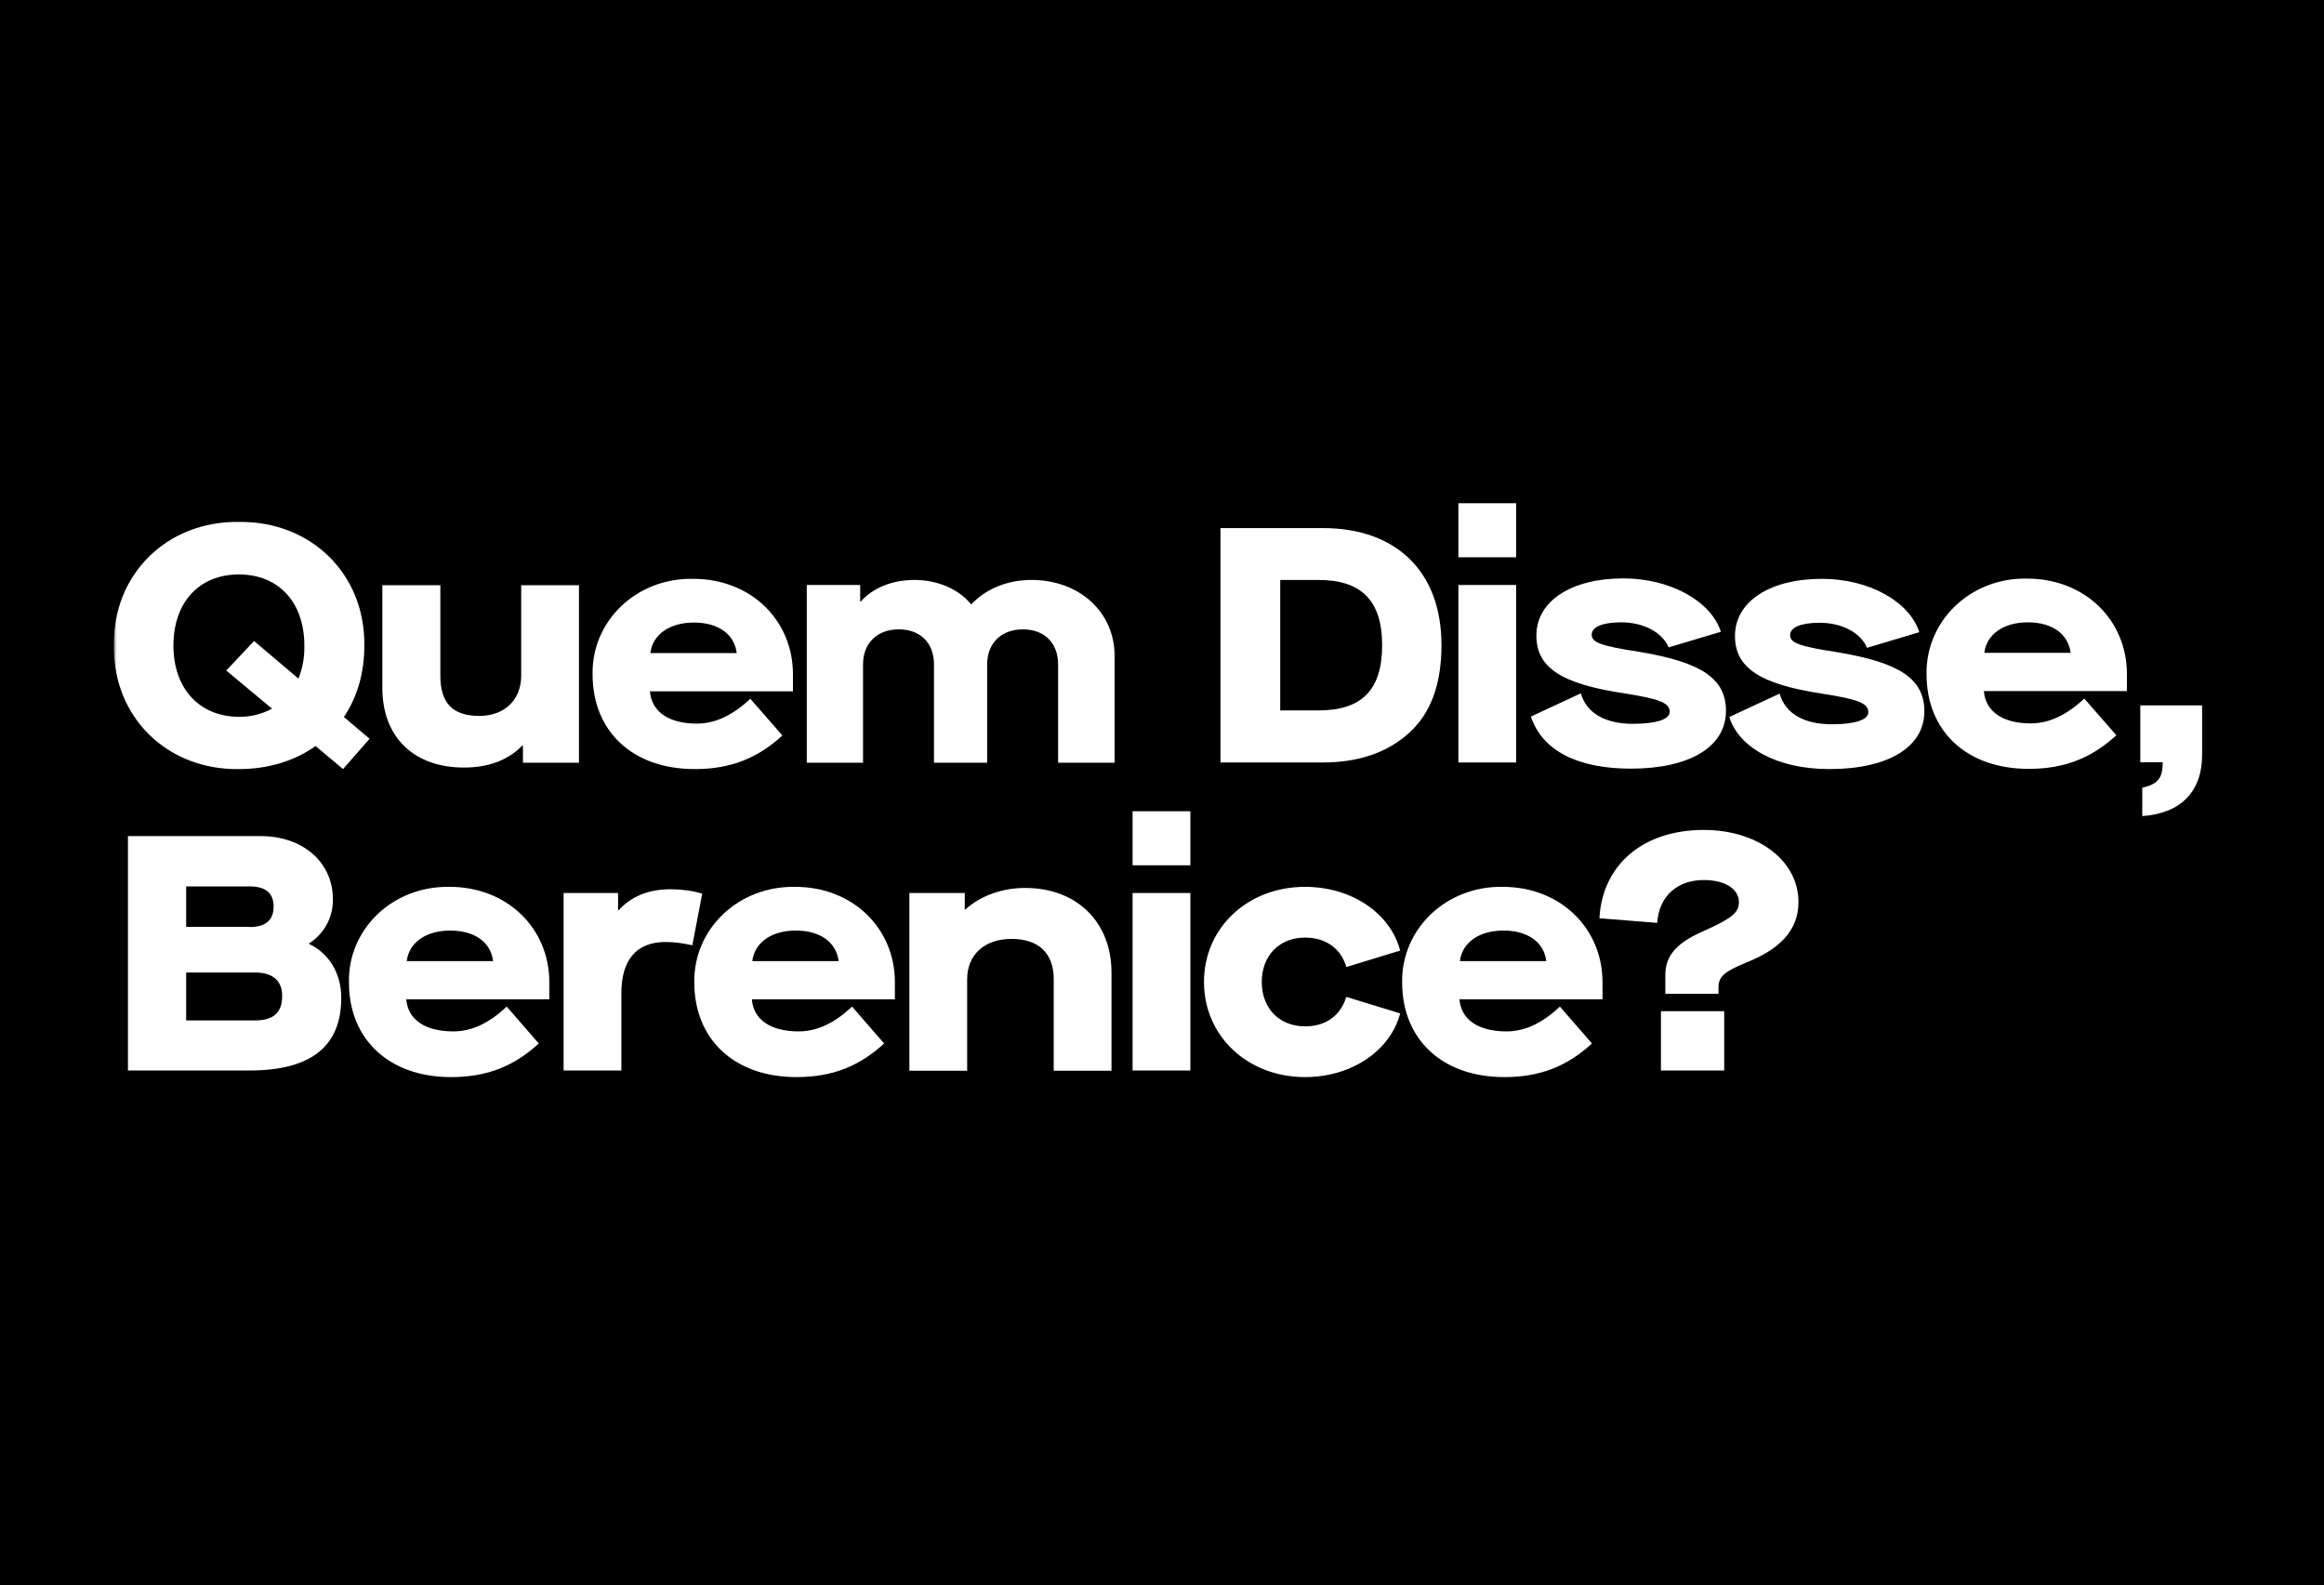 <svg viewBox="0 0 368 251" fill="none" xmlns="http://www.w3.org/2000/svg">
<rect width="368" height="251" fill="black"></rect>
<mask id="mask0_218_3613" style="mask-type:luminance" maskUnits="userSpaceOnUse" x="18" y="68" width="331" height="115">
<path d="M349 68H18V182.137H349V68Z" fill="white"></path>
</mask>
<g mask="url(#mask0_218_3613)">
<path d="M250.309 109.744C251.213 112.945 254.205 114.614 258.588 114.614C262.241 114.614 264.398 113.919 264.398 112.701C264.398 111.275 262.693 110.649 257.162 109.779C247.213 108.283 243.282 105.709 243.282 100.63C243.282 95.203 248.778 91.585 257.057 91.585C264.432 91.585 270.903 95.133 272.503 100.038L264.223 102.508C263.215 100.143 260.293 98.543 256.71 98.543C253.753 98.543 252.048 99.273 252.048 100.491C252.048 101.708 253.37 102.265 259.527 103.204C269.337 104.839 273.303 107.379 273.303 112.562C273.303 118.232 267.598 121.711 258.24 121.711C249.961 121.711 244.256 118.963 242.412 113.466L250.343 109.779L250.309 109.744ZM263.006 160.116H273.025V169.508H263.006V160.116ZM263.702 154.411C263.702 151.419 265.337 149.401 269.546 147.523C274.173 145.471 275.355 144.531 275.355 142.861C275.355 140.739 273.129 139.348 269.79 139.348C265.546 139.348 262.693 141.957 262.415 146.131L253.266 145.401C253.718 136.982 260.119 131.417 269.79 131.417C278.382 131.417 284.783 136.287 284.783 142.827C284.783 147.349 281.791 150.341 276.399 152.463C272.955 153.889 272.12 154.689 272.12 156.359V157.368H263.702V154.446V154.411ZM244.847 152.184C244.499 149.193 241.925 147.349 238.064 147.349C234.202 147.349 231.524 149.262 231.176 152.184H244.847ZM237.959 140.426C247.108 140.426 253.753 147.001 253.753 155.524V158.237H231.106C231.35 161.438 234.063 163.316 238.551 163.316C241.473 163.316 244.256 161.994 247.004 159.385L252.083 165.23C248.187 168.813 243.908 170.552 238.203 170.552C228.393 170.552 222.027 164.603 222.027 155.559C221.888 147.106 228.984 140.287 237.924 140.426M206.651 140.426C213.991 140.426 220.148 144.566 221.714 150.515L213.191 153.124C212.356 150.236 209.99 148.462 206.651 148.462C202.615 148.462 199.798 151.28 199.798 155.489C199.798 159.698 202.615 162.516 206.651 162.516C209.99 162.516 212.251 160.812 213.191 157.855L221.714 160.464C220.148 166.412 213.991 170.552 206.651 170.552C197.606 170.552 190.649 164.116 190.649 155.489C190.649 146.862 197.606 140.426 206.651 140.426ZM179.343 141.4H188.492V169.508H179.343V141.4ZM179.343 128.46H188.492V137.017H179.343V128.46ZM143.93 141.4H152.765V144.009H152.87C155.235 141.853 158.679 140.6 162.332 140.6C170.542 140.6 176.003 146.027 176.003 153.993V169.543H166.854V155.037C166.854 150.967 164.489 148.671 160.175 148.671C155.862 148.671 153.148 151.21 153.148 155.037V169.543H143.999V141.435L143.93 141.4ZM132.798 152.184C132.415 149.193 129.875 147.349 126.014 147.349C122.153 147.349 119.474 149.262 119.126 152.184H132.798ZM125.91 140.426C135.059 140.426 141.703 147.001 141.703 155.524V158.237H119.057C119.3 161.438 122.014 163.316 126.466 163.316C129.388 163.316 132.171 161.994 134.92 159.385L139.999 165.23C136.102 168.813 131.824 170.552 126.119 170.552C116.309 170.552 109.942 164.603 109.942 155.559C109.803 147.106 116.9 140.287 125.875 140.426M89.209 141.4H97.871V144.114H97.976C99.959 141.957 102.637 140.809 106.185 140.809C107.855 140.809 109.595 141.018 111.195 141.505L109.629 149.68C108.238 149.367 106.812 149.158 105.385 149.158C100.863 149.158 98.393 151.906 98.393 157.263V169.508H89.244V141.4H89.209ZM78.077 152.184C77.73 149.193 75.155 147.349 71.294 147.349C67.433 147.349 64.754 149.262 64.406 152.184H78.077ZM71.19 140.426C80.339 140.426 86.983 147.001 86.983 155.524V158.237H64.337C64.58 161.438 67.293 163.316 71.781 163.316C74.703 163.316 77.486 161.994 80.234 159.385L85.313 165.23C81.417 168.813 77.138 170.552 71.433 170.552C61.623 170.552 55.257 164.603 55.257 155.559C55.083 147.106 62.18 140.287 71.155 140.426M40.403 161.577C43.36 161.577 44.682 160.29 44.682 157.681C44.682 155.315 43.221 153.993 40.403 153.993H29.48V161.577H40.403ZM39.533 146.792C42.038 146.792 43.325 145.714 43.325 143.557C43.325 141.4 42.038 140.357 39.533 140.357H29.48V146.758H39.533V146.792ZM20.226 132.391H41.273C47.952 132.391 52.718 136.53 52.718 142.409C52.752 145.227 51.326 147.871 48.961 149.367V149.471C52.161 151.002 54.039 154.202 54.039 157.994C54.039 165.682 49.274 169.508 39.464 169.508H20.261V132.391H20.226ZM339.225 124.737C341.729 124.146 342.46 123.207 342.46 120.702H338.912V111.692H348.722V119.38C348.722 125.294 345.417 128.773 339.225 129.225V124.703V124.737ZM327.884 103.378C327.502 100.386 324.962 98.543 321.101 98.543C317.239 98.543 314.561 100.456 314.213 103.378H327.884ZM320.996 91.62C330.145 91.62 336.79 98.195 336.79 106.718V109.431H314.143C314.387 112.631 317.1 114.545 321.553 114.545C324.475 114.545 327.258 113.223 330.041 110.614L335.12 116.423C331.224 120.006 326.945 121.746 321.24 121.746C311.43 121.746 305.064 115.797 305.064 106.752C304.925 98.299 312.021 91.446 320.961 91.62M281.791 109.814C282.696 113.014 285.687 114.684 290.071 114.684C293.723 114.684 295.845 113.988 295.845 112.771C295.845 111.344 294.175 110.718 288.609 109.848C278.73 108.353 274.729 105.778 274.729 100.699C274.729 95.273 280.226 91.655 288.505 91.655C295.88 91.655 302.35 95.203 303.916 100.108L295.636 102.578C294.662 100.212 291.706 98.612 288.122 98.612C285.166 98.612 283.461 99.343 283.461 100.56C283.461 101.778 284.783 102.334 290.94 103.274C300.75 104.909 304.716 107.448 304.716 112.631C304.716 118.302 299.011 121.78 289.653 121.78C281.374 121.78 275.355 118.371 273.825 113.536L281.756 109.848L281.791 109.814ZM230.932 92.629H240.081V120.737H230.932V92.629ZM230.932 79.688H240.081V88.246H230.932V79.688ZM208.773 112.492C215.521 112.492 218.861 109.361 218.861 102.16C218.861 94.96 215.417 91.829 208.773 91.829H202.72V112.492H208.773ZM193.258 83.619H209.503C220.774 83.619 228.254 90.194 228.254 102.16C228.254 108.283 226.584 112.91 223.175 116.006C219.766 119.137 215.174 120.737 209.399 120.737H193.258V83.619ZM127.788 92.629H136.207V95.238H136.311C138.224 93.081 141.286 91.829 144.834 91.829C148.382 91.829 151.792 93.255 153.74 95.655H153.844C156.209 93.151 159.653 91.829 163.341 91.829C170.855 91.829 176.49 96.873 176.49 103.83V120.772H167.55V105.222C167.55 101.813 165.393 99.656 161.984 99.656C158.575 99.656 156.314 101.813 156.314 105.222V120.772H147.895V105.222C147.895 101.813 145.738 99.656 142.329 99.656C138.92 99.656 136.659 101.813 136.659 105.222V120.772H127.753V92.664H127.788V92.629ZM116.656 103.413C116.308 100.421 113.734 98.577 109.873 98.577C106.012 98.577 103.333 100.491 102.985 103.413H116.656ZM109.769 91.655C118.918 91.655 125.562 98.23 125.562 106.752V109.466H102.915C103.159 112.666 105.872 114.58 110.325 114.58C113.247 114.58 116.03 113.258 118.813 110.649L123.892 116.458C119.996 120.041 115.717 121.78 110.012 121.78C100.202 121.78 93.836 115.832 93.836 106.787C93.662 98.334 100.793 91.481 109.734 91.655M60.58 92.664H69.728V106.996C69.728 111.275 71.642 113.362 75.886 113.362C79.886 113.362 82.53 110.823 82.53 106.996V92.664H91.679V120.772H82.808V118.058H82.704C80.478 120.354 77.382 121.537 73.451 121.537C65.519 121.537 60.545 116.702 60.545 108.944V92.664H60.58ZM35.846 106.161L40.229 101.5L47.256 107.448C47.917 105.813 48.23 104.039 48.195 102.23C48.195 95.377 44.125 90.959 37.829 90.959C31.532 90.959 27.462 95.377 27.462 102.23C27.462 109.083 31.637 113.501 37.863 113.501C39.672 113.536 41.447 113.084 43.081 112.214L35.811 106.161H35.846ZM54.318 121.78L49.969 118.128C46.734 120.459 42.49 121.78 37.863 121.78C26.453 121.954 17.861 113.536 18.035 102.195C17.861 90.924 26.453 82.471 37.863 82.645C49.274 82.506 57.831 90.924 57.692 102.23C57.692 106.509 56.614 110.301 54.457 113.536L58.527 116.98L54.318 121.78Z" fill="white"></path>
</g>
</svg>
